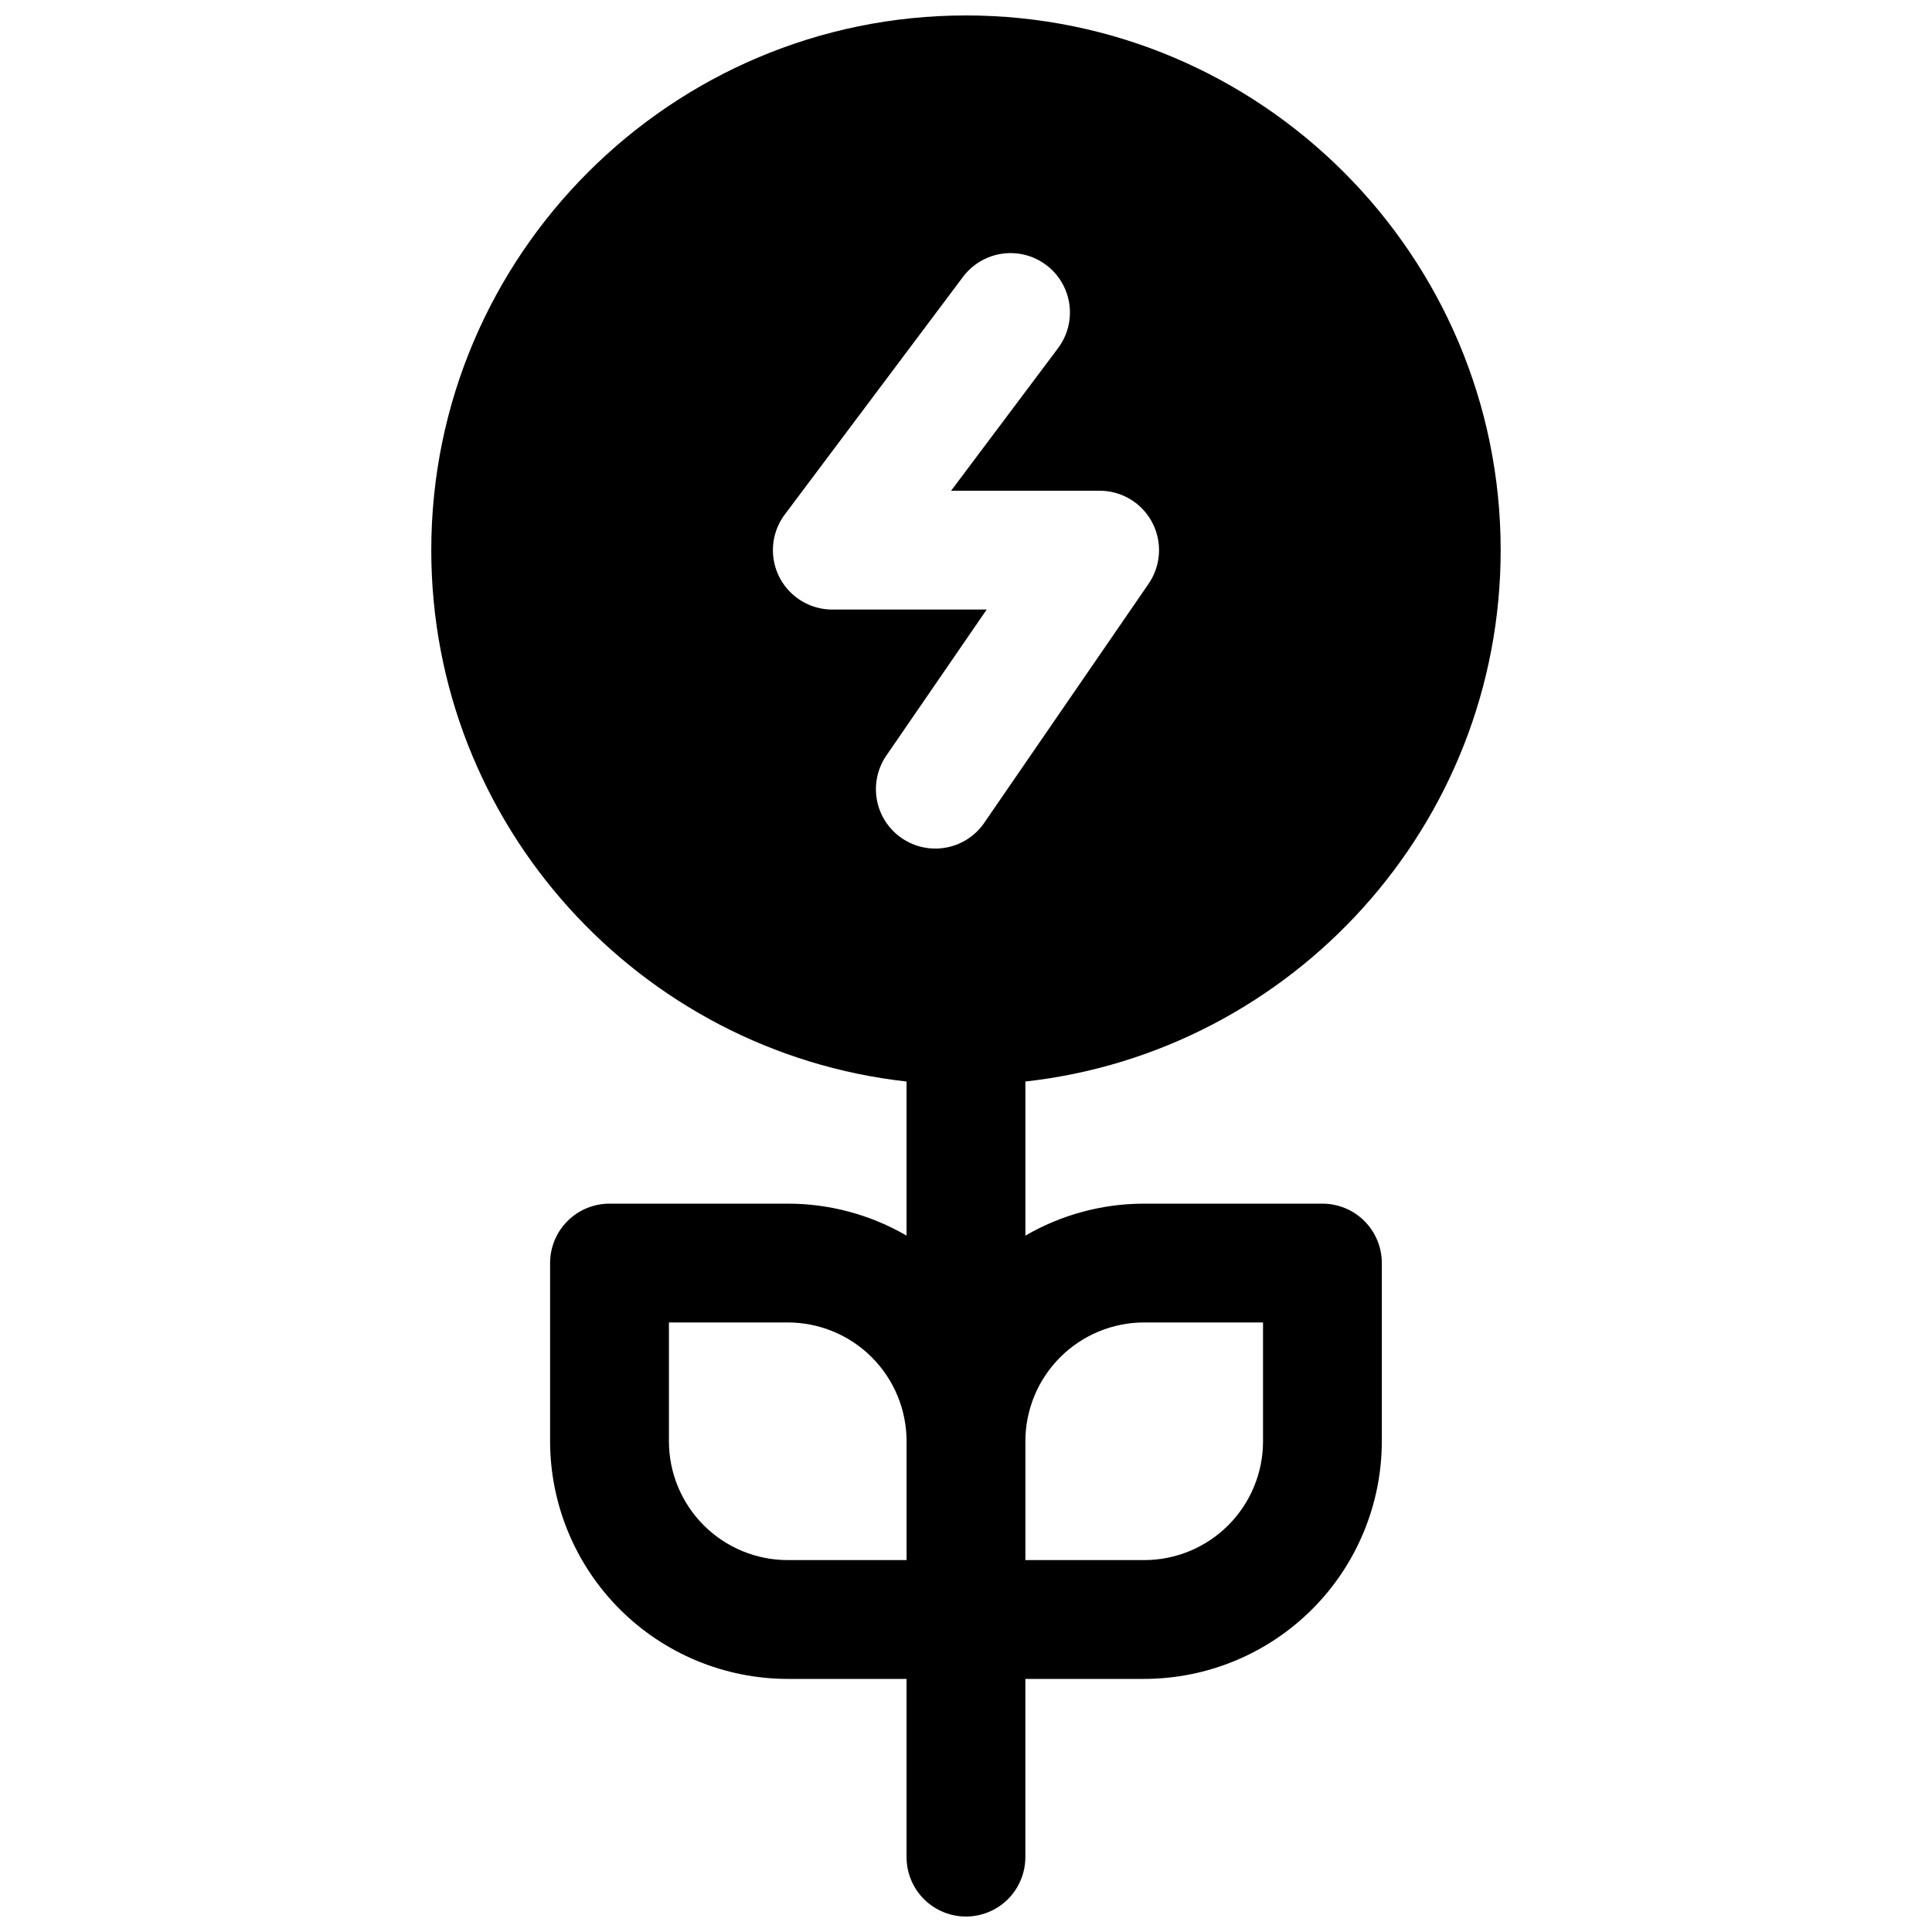 <?xml version="1.0" encoding="UTF-8"?>
<!-- Uploaded to: ICON Repo, www.iconrepo.com, Generator: ICON Repo Mixer Tools -->
<svg width="800px" height="800px" version="1.1" viewBox="144 144 512 512" xmlns="http://www.w3.org/2000/svg">
 <defs>
  <clipPath id="a">
   <path d="m258 148.09h284v503.81h-284z"/>
  </clipPath>
 </defs>
 <g clip-path="url(#a)">
  <path d="m494.46 462.98h-47.23c-11.059-0.008-21.926 2.914-31.488 8.469v-40.836c70.75-7.871 125.95-68.016 125.95-140.82 0-78.129-63.566-141.7-141.7-141.7-78.133 0-141.7 63.566-141.7 141.7 0 72.816 55.203 132.96 125.95 140.82v40.836c-9.562-5.555-20.426-8.477-31.488-8.469h-47.23c-4.176 0-8.18 1.656-11.133 4.609-2.953 2.953-4.613 6.957-4.613 11.133v47.23c0.02 16.699 6.66 32.707 18.465 44.512 11.809 11.809 27.816 18.449 44.512 18.465h31.488v47.234c0 5.625 3 10.82 7.871 13.633s10.875 2.812 15.746 0 7.871-8.008 7.871-13.633v-47.234h31.488c16.695-0.016 32.703-6.656 44.512-18.465 11.805-11.805 18.445-27.812 18.465-44.512v-47.23c0-4.176-1.66-8.18-4.613-11.133-2.949-2.953-6.957-4.609-11.133-4.609zm-110.21 94.461h-31.488c-8.352 0-16.359-3.316-22.266-9.223-5.902-5.902-9.223-13.914-9.223-22.266v-31.488h31.488c8.352 0 16.359 3.32 22.266 9.223 5.906 5.906 9.223 13.918 9.223 22.266zm20.84-195.76c-2.309 3.574-5.961 6.059-10.133 6.891-4.172 0.836-8.5-0.055-12.004-2.465-3.504-2.406-5.887-6.133-6.602-10.324-0.715-4.191 0.293-8.496 2.801-11.93l26.332-38.316h-40.914c-3.918 0-7.695-1.461-10.594-4.098-2.898-2.637-4.711-6.258-5.078-10.16-0.371-3.902 0.727-7.801 3.078-10.934l47.23-62.977c3.375-4.5 8.895-6.856 14.48-6.184 5.582 0.672 10.383 4.273 12.594 9.445 2.211 5.172 1.492 11.133-1.883 15.633l-28.34 37.785h39.359c3.844 0 7.551 1.406 10.43 3.953 2.875 2.547 4.723 6.059 5.191 9.871s-0.477 7.668-2.652 10.836zm73.625 164.27c0 8.352-3.316 16.363-9.223 22.266-5.906 5.906-13.914 9.223-22.266 9.223h-31.488v-31.488c0-8.348 3.316-16.359 9.223-22.266 5.906-5.902 13.914-9.223 22.266-9.223h31.488z"/>
 </g>
</svg>